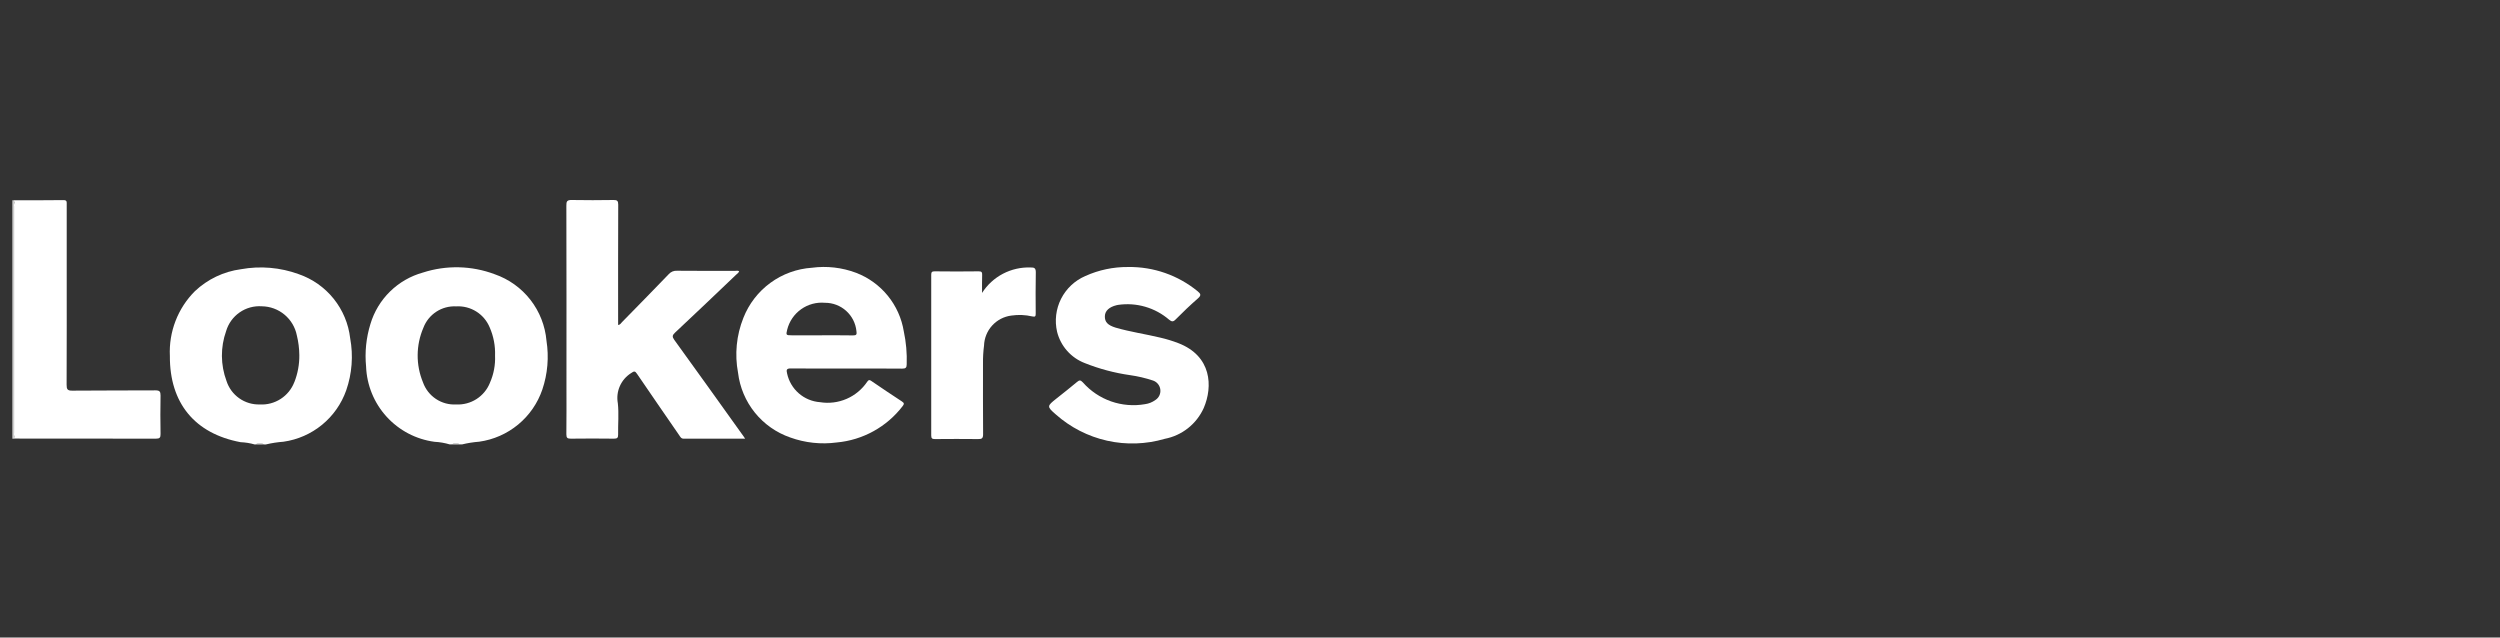 <svg width="200" height="51" viewBox="0 0 200 51" fill="none" xmlns="http://www.w3.org/2000/svg">
<rect x="0" y="0" width="200" height="51" fill="#333333" stroke="none"/>
<g clip-path="url(#clip0_5312_5878)">
<path d="M39.576 21.939C37.732 21.245 35.707 21.198 33.833 21.804C32.842 22.079 31.936 22.601 31.201 23.322C30.467 24.042 29.927 24.937 29.633 25.923C29.293 27.022 29.175 28.178 29.287 29.323C29.343 30.811 29.923 32.231 30.924 33.332C31.925 34.434 33.283 35.146 34.759 35.344C35.174 35.365 35.586 35.436 35.984 35.554H36.134C36.237 35.495 36.353 35.464 36.472 35.464C36.591 35.464 36.707 35.495 36.81 35.554H36.96C37.412 35.444 37.872 35.371 38.336 35.336C39.481 35.176 40.56 34.701 41.452 33.964C42.343 33.228 43.013 32.258 43.387 31.164C43.811 29.907 43.925 28.566 43.718 27.255C43.614 26.064 43.168 24.928 42.433 23.984C41.698 23.041 40.706 22.331 39.576 21.939ZM39.193 30.628C38.979 31.162 38.604 31.615 38.12 31.925C37.636 32.235 37.067 32.386 36.493 32.357C35.919 32.389 35.351 32.233 34.873 31.915C34.395 31.597 34.032 31.132 33.84 30.591C33.553 29.898 33.407 29.155 33.413 28.404C33.418 27.654 33.573 26.913 33.87 26.224C34.069 25.697 34.43 25.247 34.901 24.939C35.373 24.63 35.93 24.48 36.493 24.51C37.06 24.476 37.623 24.62 38.104 24.922C38.585 25.224 38.96 25.669 39.176 26.194C39.486 26.904 39.633 27.675 39.604 28.449C39.637 29.198 39.496 29.943 39.192 30.628H39.193Z" fill="white"/>
<path d="M23.893 21.931C22.418 21.393 20.826 21.257 19.281 21.537C17.896 21.72 16.605 22.336 15.59 23.296C14.914 23.972 14.387 24.782 14.043 25.674C13.699 26.566 13.544 27.52 13.59 28.475C13.567 32.241 15.582 34.691 19.25 35.375C19.629 35.39 20.005 35.451 20.37 35.555H20.445C20.547 35.494 20.664 35.462 20.783 35.462C20.902 35.462 21.019 35.494 21.121 35.555H21.271C21.735 35.445 22.208 35.372 22.684 35.337C23.816 35.176 24.882 34.707 25.766 33.982C26.65 33.257 27.318 32.303 27.698 31.225C28.162 29.888 28.271 28.453 28.014 27.061C27.881 25.904 27.423 24.809 26.694 23.901C25.965 22.993 24.994 22.31 23.893 21.931ZM23.547 30.568C23.335 31.121 22.953 31.592 22.456 31.913C21.959 32.235 21.372 32.39 20.781 32.357C20.194 32.374 19.617 32.2 19.137 31.861C18.657 31.523 18.3 31.037 18.12 30.478C17.641 29.193 17.63 27.779 18.09 26.487C18.269 25.881 18.65 25.353 19.169 24.993C19.688 24.632 20.315 24.459 20.946 24.503C21.608 24.511 22.248 24.746 22.757 25.169C23.267 25.592 23.616 26.177 23.746 26.826C23.874 27.345 23.941 27.877 23.946 28.412C23.954 29.149 23.82 29.881 23.55 30.568H23.547Z" fill="white"/>
<path d="M1.075 16.023H1V35.1C1.03 35.092 1.068 35.092 1.1 35.085C1.092 34.985 1.077 34.885 1.077 34.785C1.076 28.531 1.075 22.277 1.075 16.023Z" fill="white"/>
<path d="M20.445 35.551H21.122C20.9 35.491 20.667 35.491 20.445 35.551Z" fill="white"/>
<path d="M20.445 35.551C20.667 35.491 20.9 35.491 21.122 35.551C21.02 35.49 20.903 35.458 20.784 35.458C20.664 35.458 20.547 35.49 20.445 35.551Z" fill="white"/>
<path d="M36.14 35.551H36.816C36.595 35.491 36.361 35.491 36.14 35.551Z" fill="white"/>
<path d="M36.14 35.551C36.361 35.491 36.595 35.491 36.816 35.551C36.714 35.49 36.597 35.458 36.478 35.458C36.359 35.458 36.242 35.49 36.14 35.551Z" fill="white"/>
<path d="M53.939 27.185C53.766 26.944 53.781 26.817 53.999 26.614C55.638 25.081 57.269 23.525 58.892 21.976C58.975 21.893 59.092 21.833 59.132 21.698C59.027 21.63 58.914 21.668 58.809 21.668C57.261 21.668 55.709 21.676 54.156 21.66C54.033 21.652 53.911 21.672 53.797 21.719C53.684 21.766 53.583 21.839 53.502 21.931C52.262 23.216 51.017 24.494 49.766 25.764C49.676 25.854 49.616 25.989 49.45 25.997C49.45 22.772 49.442 19.57 49.458 16.368C49.458 16.075 49.375 15.992 49.082 16C47.97 16.015 46.857 16.023 45.745 16C45.362 15.992 45.302 16.113 45.309 16.459C45.324 21.307 45.317 26.159 45.317 31.004C45.317 32.252 45.325 33.504 45.309 34.74C45.309 35.026 45.384 35.093 45.662 35.093C46.812 35.078 47.962 35.078 49.112 35.093C49.368 35.093 49.458 35.033 49.45 34.762C49.435 33.928 49.518 33.086 49.427 32.262C49.342 31.8 49.397 31.323 49.586 30.893C49.775 30.462 50.089 30.099 50.487 29.849C50.735 29.676 50.803 29.669 50.968 29.917C52.08 31.556 53.215 33.187 54.335 34.817C54.425 34.945 54.485 35.095 54.696 35.095C56.305 35.087 57.921 35.095 59.612 35.095C59.484 34.907 59.402 34.779 59.312 34.667C57.524 32.168 55.743 29.673 53.939 27.185Z" fill="white"/>
<path d="M68.492 21.826C67.364 21.4 66.147 21.261 64.952 21.42C63.753 21.5 62.601 21.919 61.631 22.628C60.661 23.337 59.912 24.308 59.472 25.426C58.913 26.822 58.764 28.349 59.044 29.826C59.185 30.992 59.651 32.095 60.389 33.01C61.126 33.924 62.106 34.613 63.216 34.997C64.408 35.429 65.687 35.566 66.944 35.397C67.974 35.303 68.973 34.996 69.878 34.497C70.784 33.998 71.576 33.317 72.206 32.497C72.326 32.339 72.364 32.249 72.161 32.121C71.334 31.58 70.515 31.031 69.703 30.475C69.56 30.375 69.492 30.375 69.38 30.535C68.972 31.141 68.4 31.618 67.73 31.908C67.059 32.199 66.32 32.291 65.599 32.174C64.972 32.128 64.376 31.879 63.902 31.466C63.427 31.052 63.1 30.496 62.968 29.881C62.893 29.588 62.923 29.468 63.276 29.475C64.749 29.49 66.23 29.483 67.703 29.483C69.191 29.483 70.68 29.475 72.168 29.491C72.446 29.491 72.536 29.423 72.536 29.145C72.567 28.259 72.489 27.373 72.303 26.507C72.132 25.462 71.691 24.479 71.022 23.658C70.353 22.837 69.481 22.205 68.492 21.826ZM68.236 26.832C67.402 26.817 66.56 26.824 65.718 26.824H63.313C62.885 26.824 62.87 26.801 62.975 26.373C63.139 25.713 63.534 25.134 64.089 24.739C64.643 24.345 65.32 24.162 65.997 24.223C66.623 24.22 67.227 24.45 67.692 24.868C68.158 25.286 68.451 25.863 68.515 26.485C68.558 26.754 68.514 26.839 68.236 26.832Z" fill="white"/>
<path d="M94.259 27.448C93.794 27.27 93.317 27.124 92.831 27.012C91.644 26.726 90.426 26.553 89.253 26.212C88.607 26.012 88.373 25.753 88.389 25.287C88.404 24.866 88.735 24.558 89.329 24.415L89.442 24.392C90.167 24.285 90.907 24.335 91.611 24.538C92.316 24.742 92.968 25.094 93.524 25.572C93.724 25.73 93.84 25.772 94.043 25.564C94.622 24.978 95.223 24.406 95.843 23.864C96.106 23.631 96.068 23.511 95.82 23.308C94.253 22.02 92.279 21.33 90.25 21.361C89.069 21.35 87.899 21.596 86.823 22.083C85.983 22.445 85.298 23.09 84.885 23.906C84.473 24.723 84.361 25.657 84.568 26.548C84.71 27.112 84.985 27.634 85.371 28.069C85.757 28.504 86.242 28.84 86.785 29.048C87.945 29.51 89.157 29.833 90.393 30.01C91.024 30.098 91.645 30.244 92.249 30.446C92.403 30.5 92.54 30.596 92.642 30.724C92.744 30.851 92.808 31.005 92.827 31.168C92.846 31.33 92.818 31.494 92.748 31.642C92.678 31.79 92.567 31.914 92.429 32.002C92.185 32.179 91.901 32.293 91.602 32.333C90.693 32.492 89.758 32.416 88.886 32.111C88.015 31.805 87.237 31.281 86.626 30.589C86.438 30.389 86.348 30.401 86.16 30.559C85.611 31.018 85.06 31.453 84.499 31.897C83.762 32.483 83.732 32.521 84.461 33.152C85.63 34.19 87.043 34.914 88.568 35.256C90.093 35.598 91.68 35.546 93.18 35.106C93.86 34.976 94.498 34.684 95.041 34.254C95.583 33.825 96.015 33.272 96.299 32.641C97.04 30.921 96.942 28.478 94.259 27.448Z" fill="white"/>
<path d="M12.433 31.229C10.216 31.244 8.006 31.229 5.788 31.252C5.388 31.26 5.329 31.132 5.329 30.778C5.344 27.629 5.337 24.472 5.337 21.322V16.346C5.337 16.173 5.375 16.008 5.089 16.008C3.751 16.023 2.413 16.023 1.075 16.023C1.127 16.094 1.164 16.175 1.185 16.261C1.205 16.347 1.209 16.436 1.195 16.523V34.619C1.218 34.781 1.183 34.947 1.095 35.085C4.884 35.085 8.675 35.088 12.468 35.093C12.768 35.093 12.851 35.018 12.844 34.717C12.829 33.695 12.821 32.672 12.844 31.65C12.846 31.327 12.775 31.229 12.433 31.229Z" fill="white"/>
<path d="M1.195 34.618V16.53C1.221 16.354 1.178 16.175 1.075 16.03V34.791C1.075 34.891 1.09 34.991 1.098 35.091C1.184 34.949 1.218 34.782 1.195 34.618Z" fill="white"/>
<path d="M82.45 21.398C81.681 21.37 80.918 21.543 80.236 21.9C79.555 22.257 78.978 22.786 78.564 23.435C78.564 22.909 78.556 22.458 78.572 22.007C78.58 21.797 78.542 21.699 78.294 21.707C77.121 21.722 75.941 21.722 74.769 21.707C74.559 21.707 74.498 21.767 74.498 21.978C74.505 26.263 74.505 30.55 74.498 34.839C74.498 35.08 74.581 35.125 74.798 35.125C75.948 35.117 77.098 35.11 78.248 35.125C78.548 35.133 78.648 35.065 78.648 34.742C78.633 32.848 78.64 30.954 78.64 29.059C78.634 28.587 78.661 28.114 78.723 27.646C78.742 27.052 78.972 26.485 79.371 26.045C79.771 25.605 80.314 25.322 80.903 25.246C81.461 25.163 82.03 25.186 82.579 25.314C82.842 25.374 82.857 25.284 82.857 25.066C82.849 23.966 82.842 22.871 82.864 21.774C82.863 21.45 82.743 21.39 82.45 21.398Z" fill="white"/>
</g>
<defs>
<clipPath id="clip0_5312_5878">
<rect width="95.694" height="19.559" fill="white" transform="translate(1 16)"/>
</clipPath>
</defs>
</svg>
